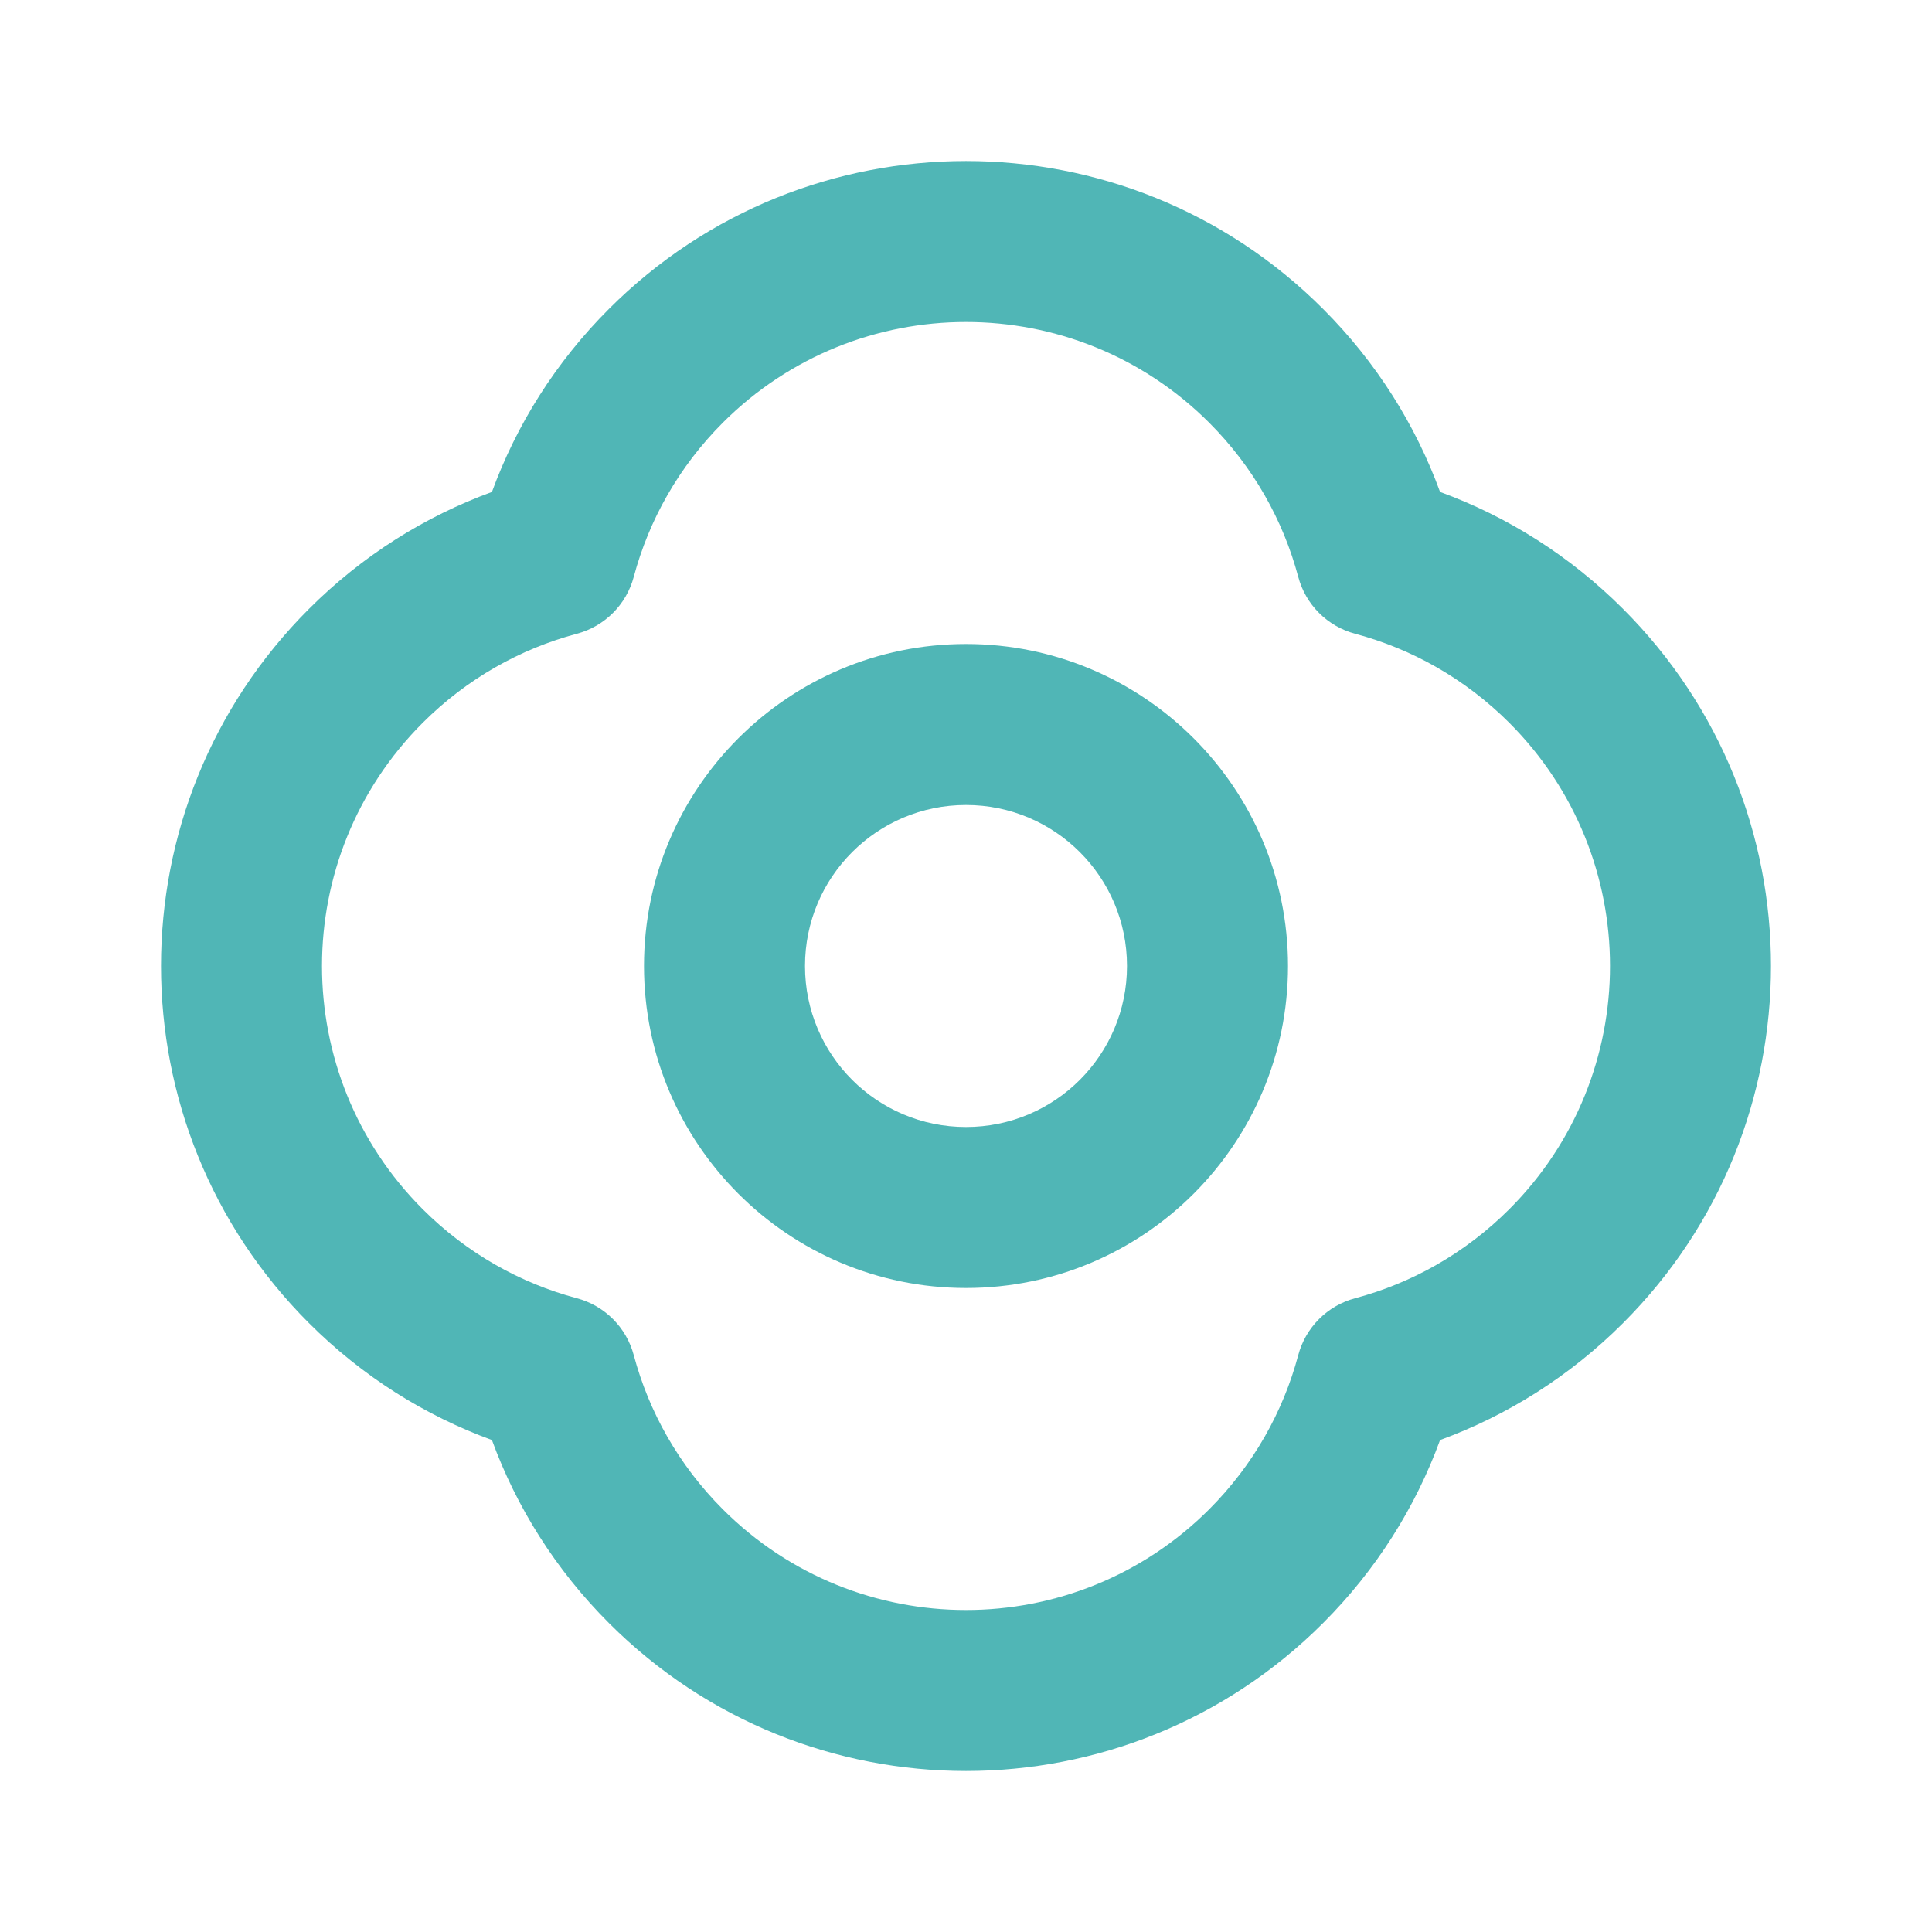 <svg width="24" height="24" viewBox="0 0 24 24" fill="none" xmlns="http://www.w3.org/2000/svg">
<path fill-rule="evenodd" clip-rule="evenodd" d="M12 8C9.791 8 8 9.791 8 12C8 14.209 9.791 16 12 16C14.209 16 16 14.209 16 12C16 9.791 14.209 8 12 8ZM10 12C10 10.895 10.895 10 12 10C13.105 10 14 10.895 14 12C14 13.105 13.105 14 12 14C10.895 14 10 13.105 10 12Z" fill="#50B6B6"/>
<path fill-rule="evenodd" clip-rule="evenodd" d="M16.435 3.837C13.986 1.388 10.014 1.388 7.565 3.837C6.9 4.502 6.415 5.28 6.111 6.111C5.28 6.415 4.502 6.9 3.837 7.565C1.388 10.014 1.388 13.986 3.837 16.435C4.502 17.1 5.28 17.585 6.111 17.889C6.415 18.72 6.9 19.498 7.565 20.163C10.014 22.612 13.986 22.612 16.435 20.163C17.1 19.498 17.585 18.72 17.889 17.889C18.72 17.585 19.498 17.1 20.163 16.435C22.612 13.986 22.612 10.014 20.163 7.565C19.498 6.9 18.72 6.415 17.889 6.111C17.585 5.28 17.1 4.502 16.435 3.837ZM8.979 5.251C10.648 3.583 13.352 3.583 15.021 5.251C15.572 5.803 15.94 6.465 16.127 7.165C16.219 7.511 16.489 7.781 16.835 7.873C17.535 8.06 18.197 8.428 18.749 8.979C20.417 10.648 20.417 13.352 18.749 15.021C18.197 15.572 17.535 15.94 16.835 16.127C16.489 16.219 16.219 16.489 16.127 16.835C15.94 17.535 15.572 18.197 15.021 18.749C13.352 20.417 10.648 20.417 8.979 18.749C8.428 18.197 8.06 17.535 7.873 16.835C7.781 16.489 7.511 16.219 7.165 16.127C6.465 15.94 5.803 15.572 5.251 15.021C3.583 13.352 3.583 10.648 5.251 8.979C5.803 8.428 6.465 8.06 7.165 7.873C7.511 7.781 7.781 7.511 7.873 7.165C8.06 6.465 8.428 5.803 8.979 5.251Z" fill="#50B6B6"/>
</svg>
